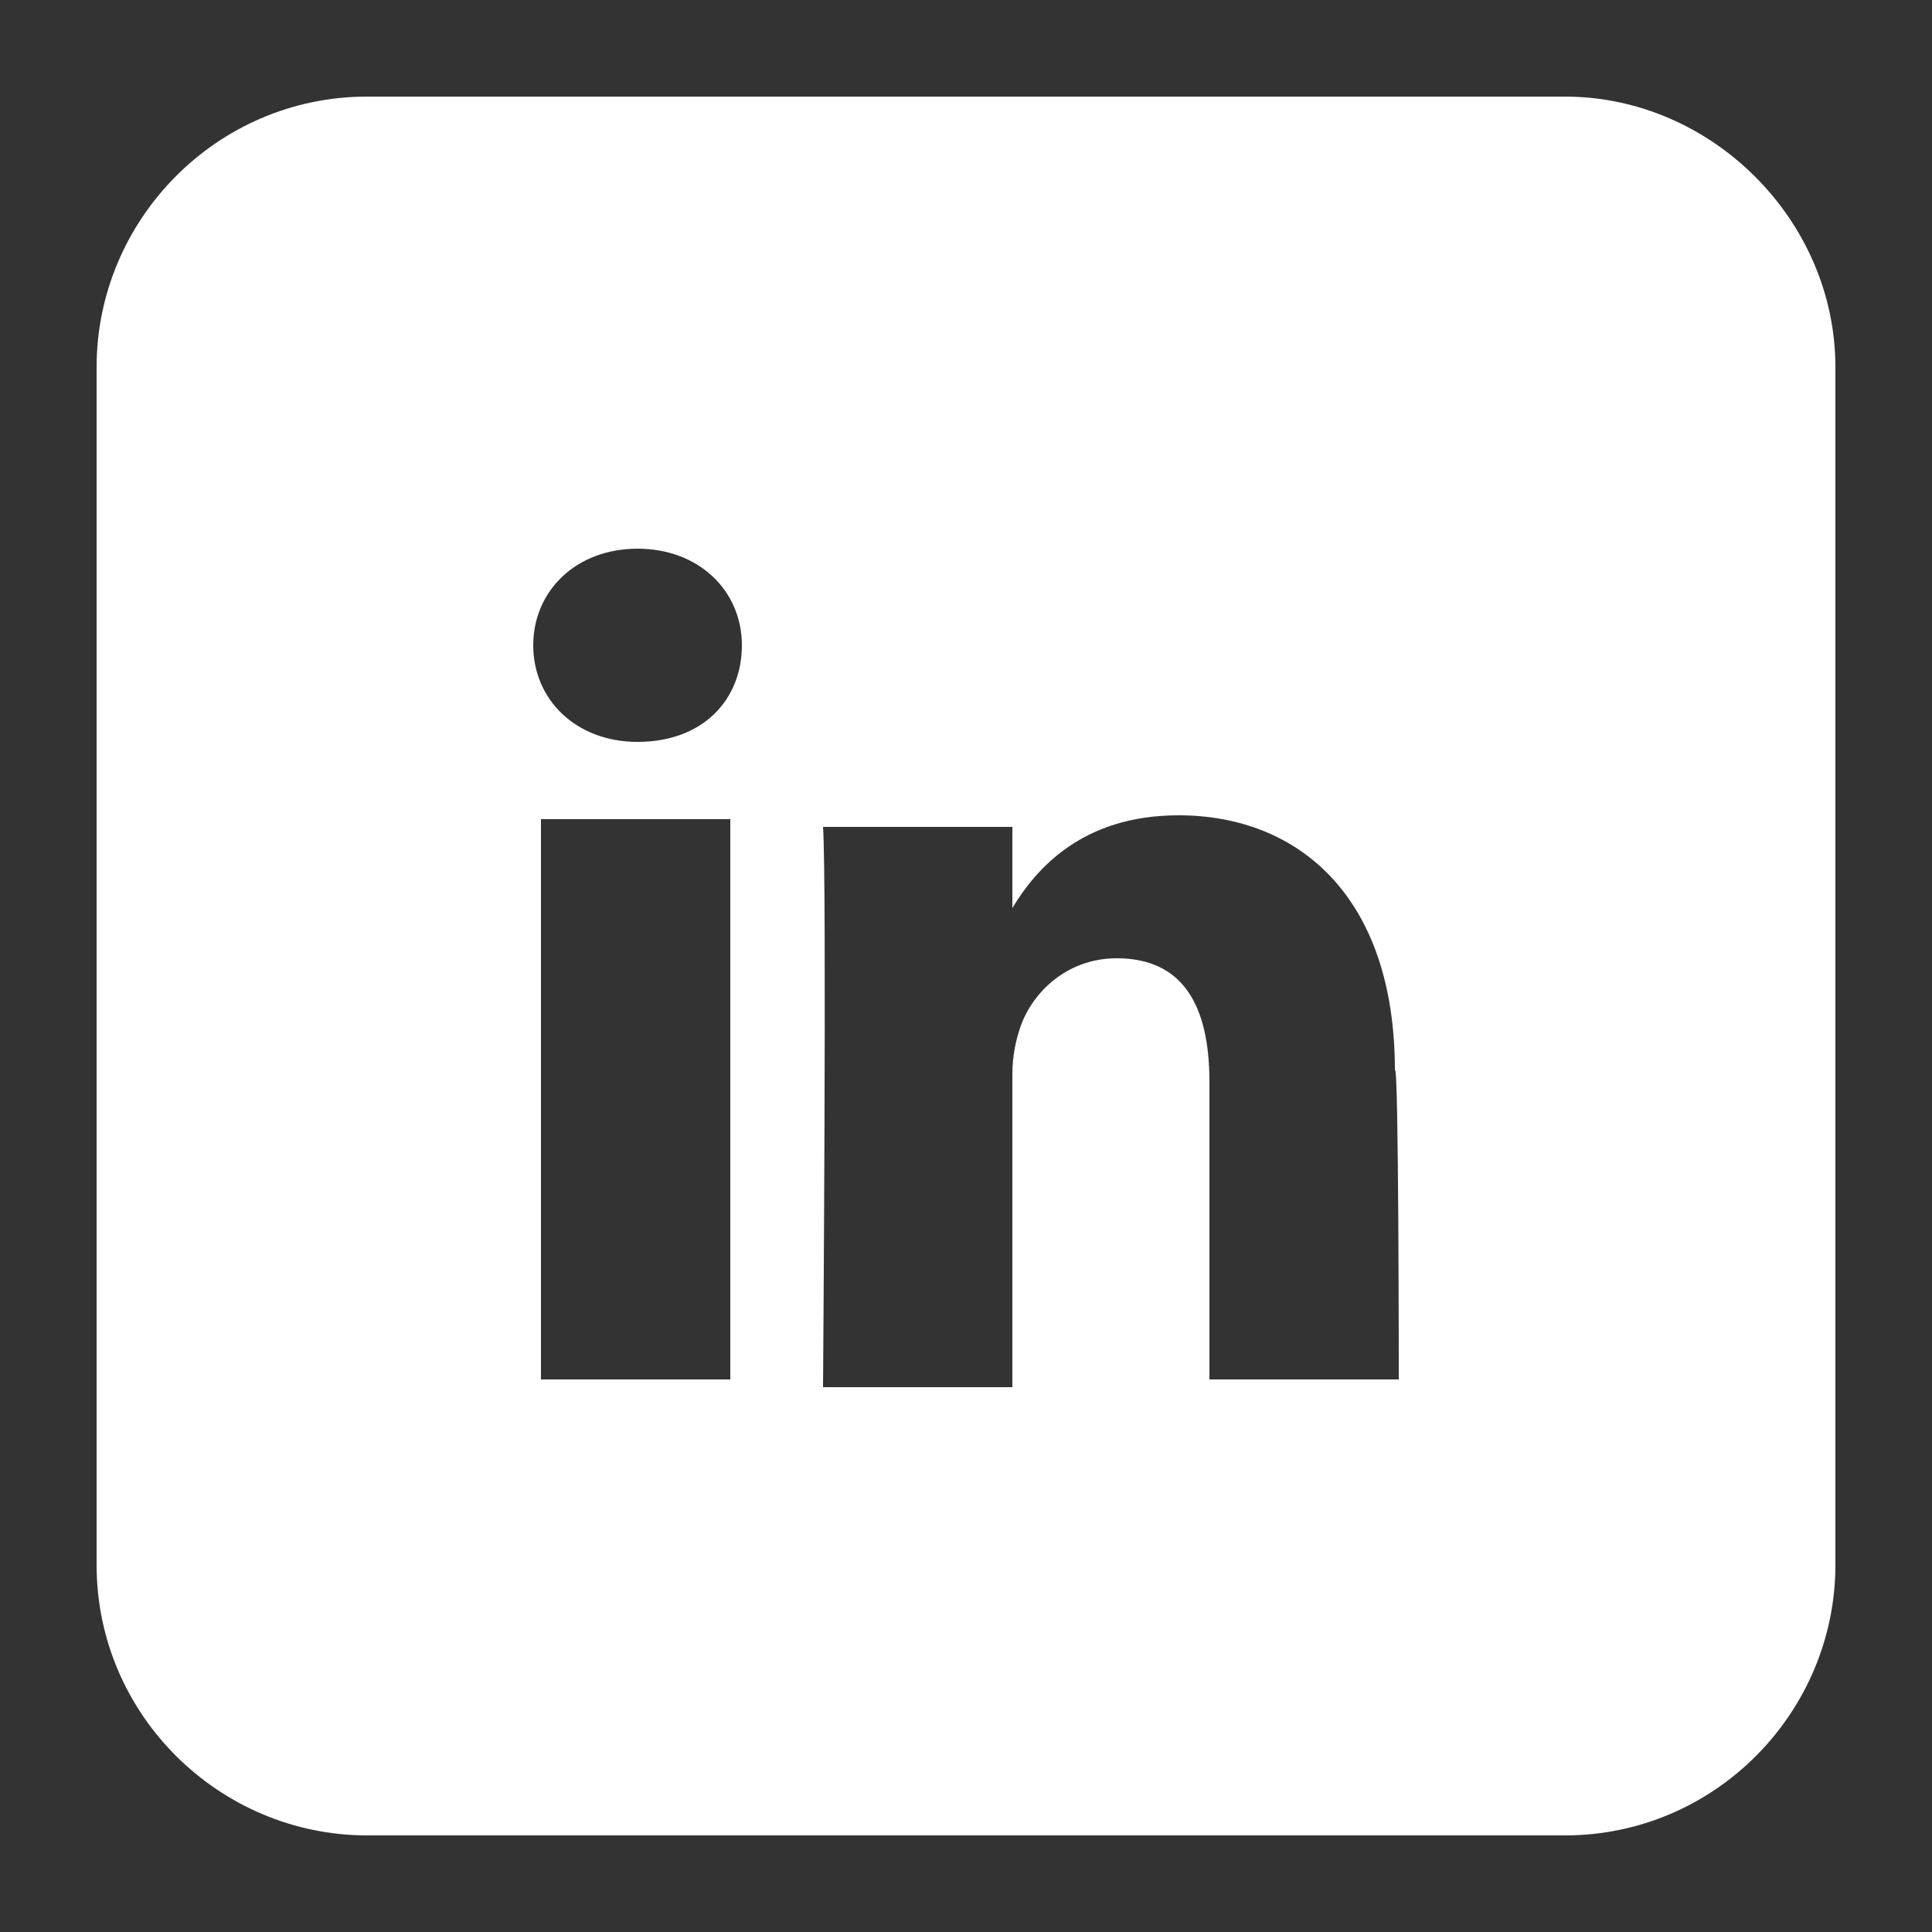 <?xml version="1.0" encoding="utf-8"?>
<!-- Generator: Adobe Illustrator 20.1.0, SVG Export Plug-In . SVG Version: 6.00 Build 0)  -->
<svg version="1.1" id="Layer_1" xmlns="http://www.w3.org/2000/svg" xmlns:xlink="http://www.w3.org/1999/xlink" x="0px" y="0px"
	 viewBox="0 0 50 50" style="enable-background:new 0 0 50 50;" xml:space="preserve">
<rect x="0" y="0" width="50" height="50" fill="#333333" stroke="none"/>
<style type="text/css">
	.st0{fill:#FFFFFF;}
</style>
<g>
	<path class="st0" d="M40.5,2.5h-31c-3.9,0-7,3.2-7,7v31c0,3.9,3.2,7,7,7h31c3.9,0,7-3.2,7-7v-31C47.5,5.7,44.3,2.5,40.5,2.5z
		 M18.9,35.7H14V21.2h4.9V35.7z M16.5,19.2L16.5,19.2c-1.6,0-2.7-1.1-2.7-2.5c0-1.4,1.1-2.5,2.7-2.5s2.7,1.1,2.7,2.5
		S18.2,19.2,16.5,19.2z M36.2,35.7h-4.9V28c0-2-0.7-3.2-2.4-3.2c-1.3,0-2.2,0.9-2.5,1.8c-0.1,0.3-0.2,0.7-0.2,1.2v8.1h-4.9
		c0,0,0.1-13.1,0-14.5h4.9v2.1c0.6-1,1.8-2.4,4.3-2.4c3.1,0,5.6,2.1,5.6,6.6C36.2,27.4,36.2,35.7,36.2,35.7z"/>
	<path class="st0" d="M26.4,23.4L26.4,23.4C26.4,23.3,26.4,23.3,26.4,23.4L26.4,23.4z"/>
</g>
</svg>
